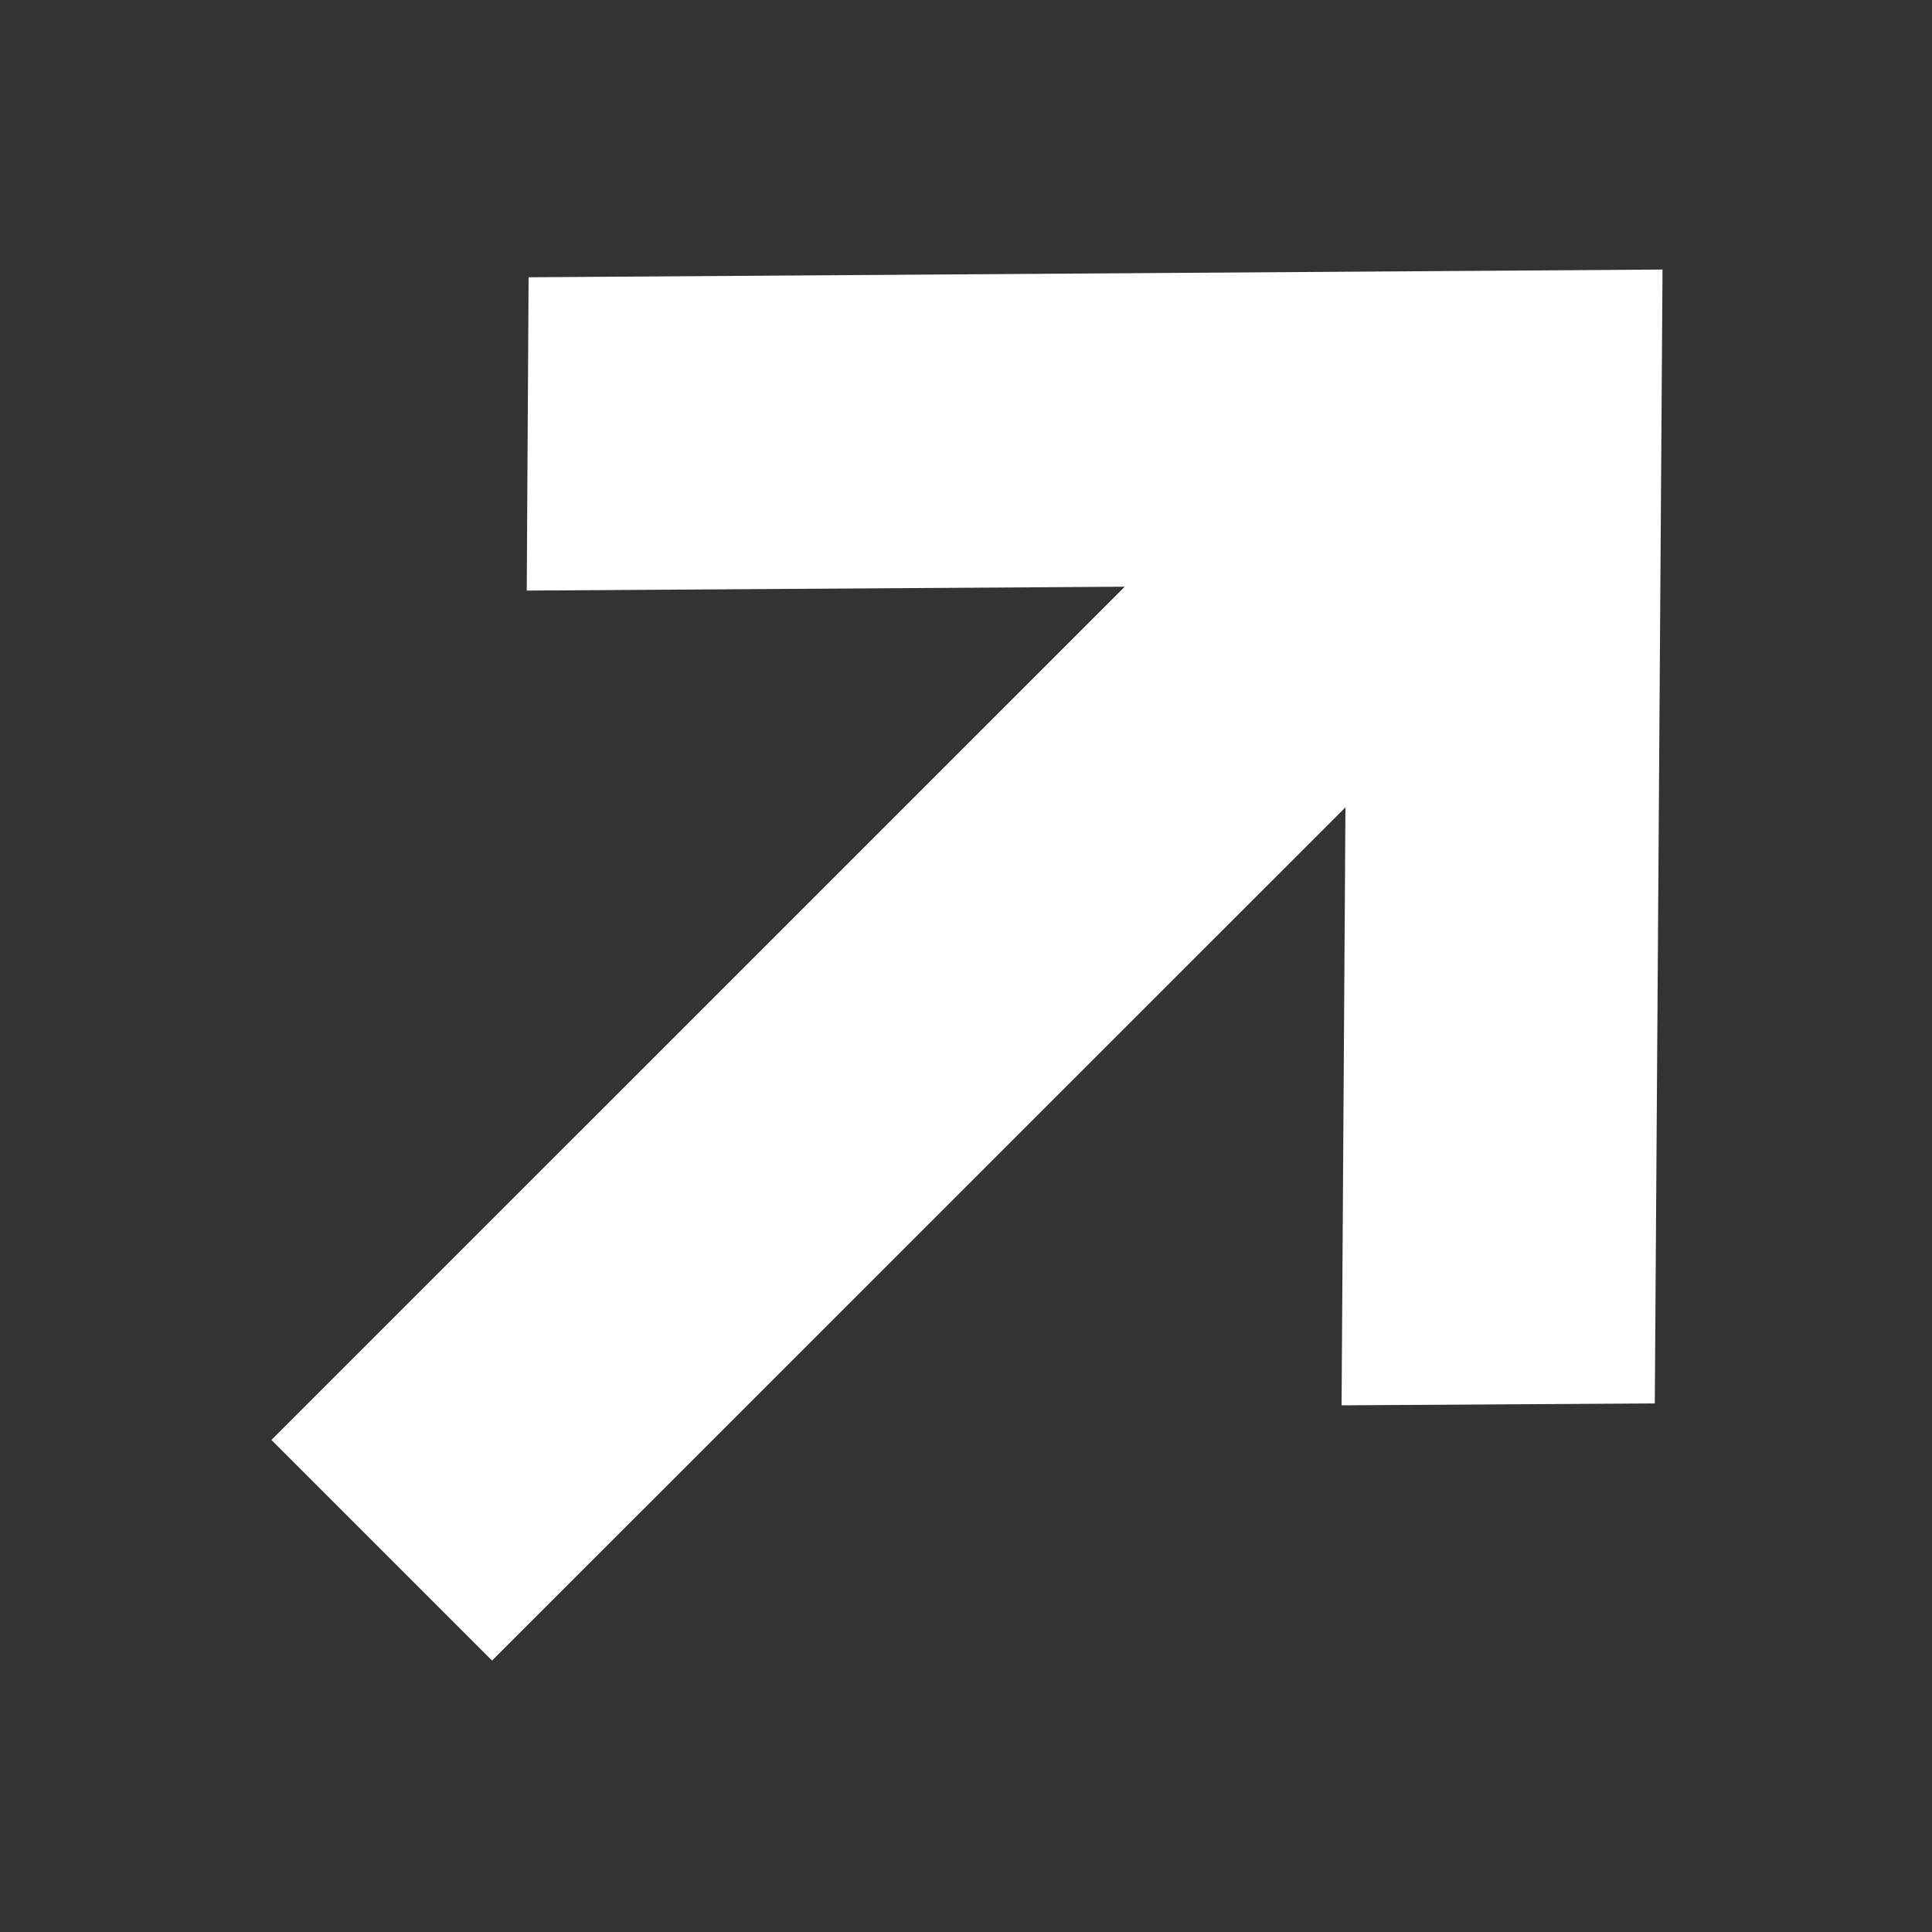 <svg xmlns="http://www.w3.org/2000/svg" width="25" height="25" fill="none"><rect width="100%" height="100%" fill="#333333" stroke="none"/><path fill="#fff" fill-rule="evenodd" d="m6.84 3.588 14.673-.1-.1 14.672-4.053.025.05-7.738L6.367 21.488l-2.855-2.855L14.554 7.592l-7.738.05.024-4.054z" clip-rule="evenodd"/></svg>